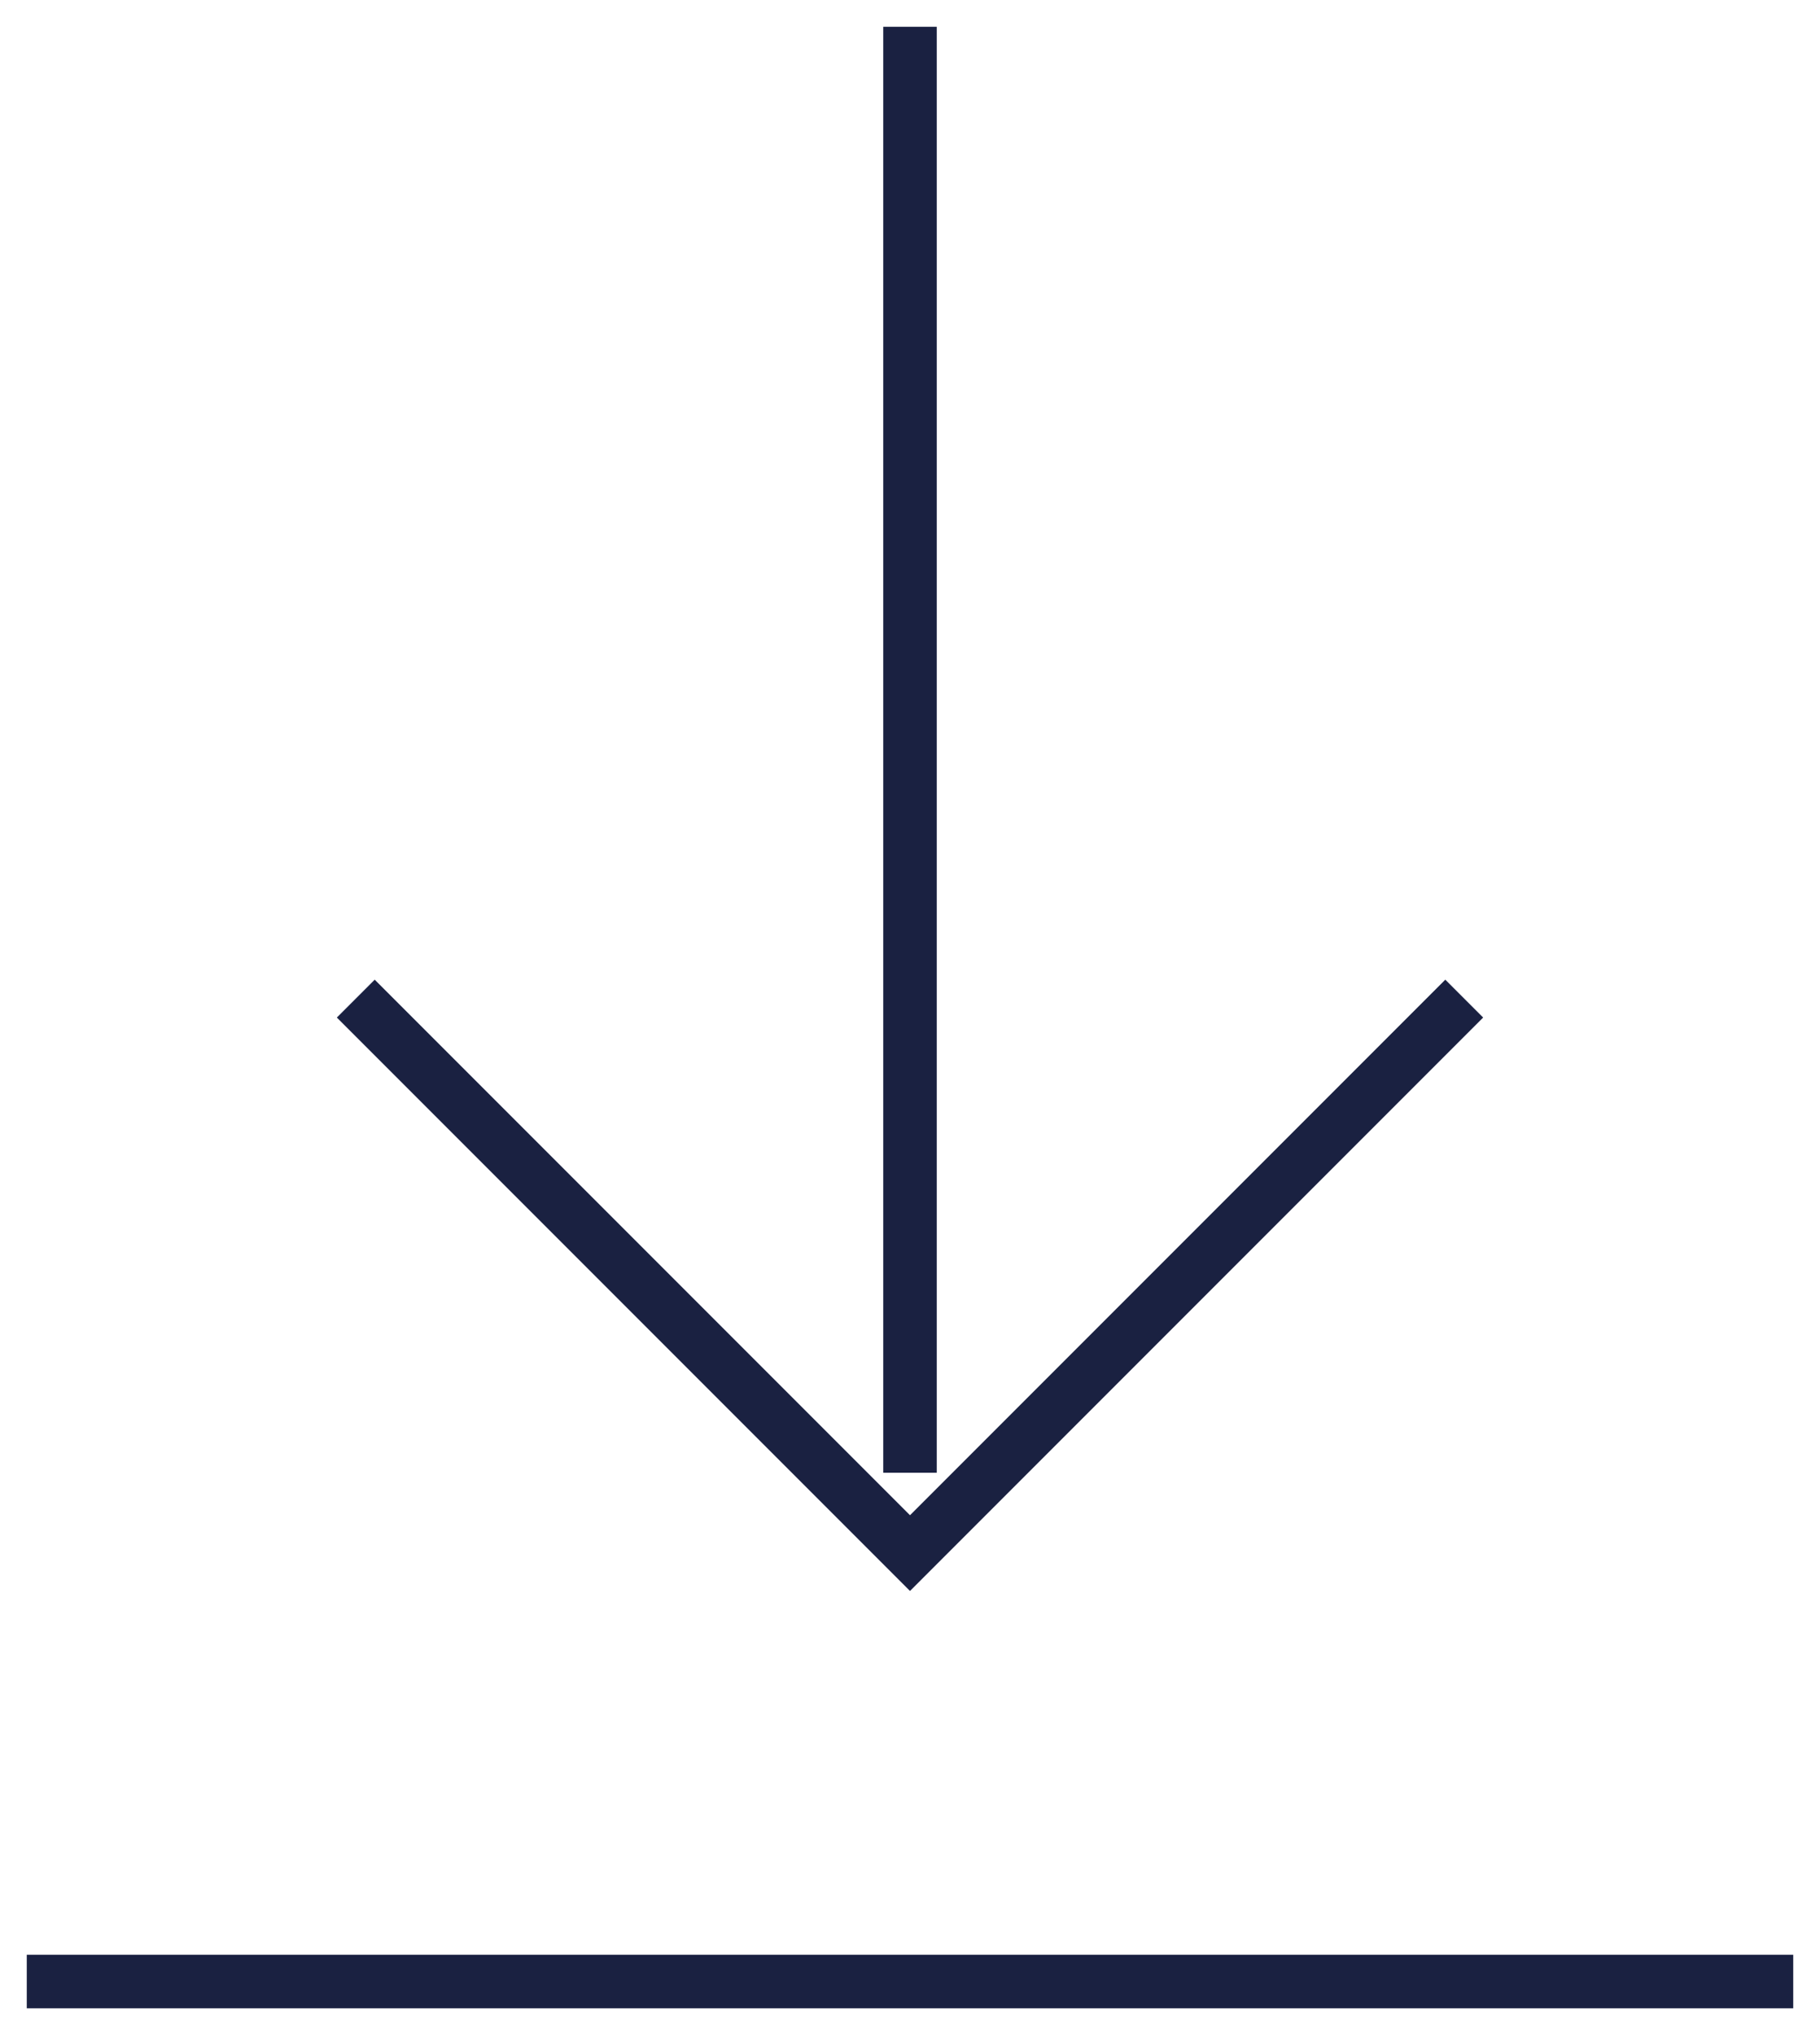 <svg width="34" height="38" viewBox="0 0 34 38" fill="none" xmlns="http://www.w3.org/2000/svg">
    <path d="M17 1V27" stroke="#1A2141" stroke-linecap="square"/>
    <path d="M7 19L17 29L27 19" stroke="#1A2141" stroke-linecap="square"/>
    <path d="M33 37H1" stroke="#1A2141" stroke-linecap="square"/>
</svg>
